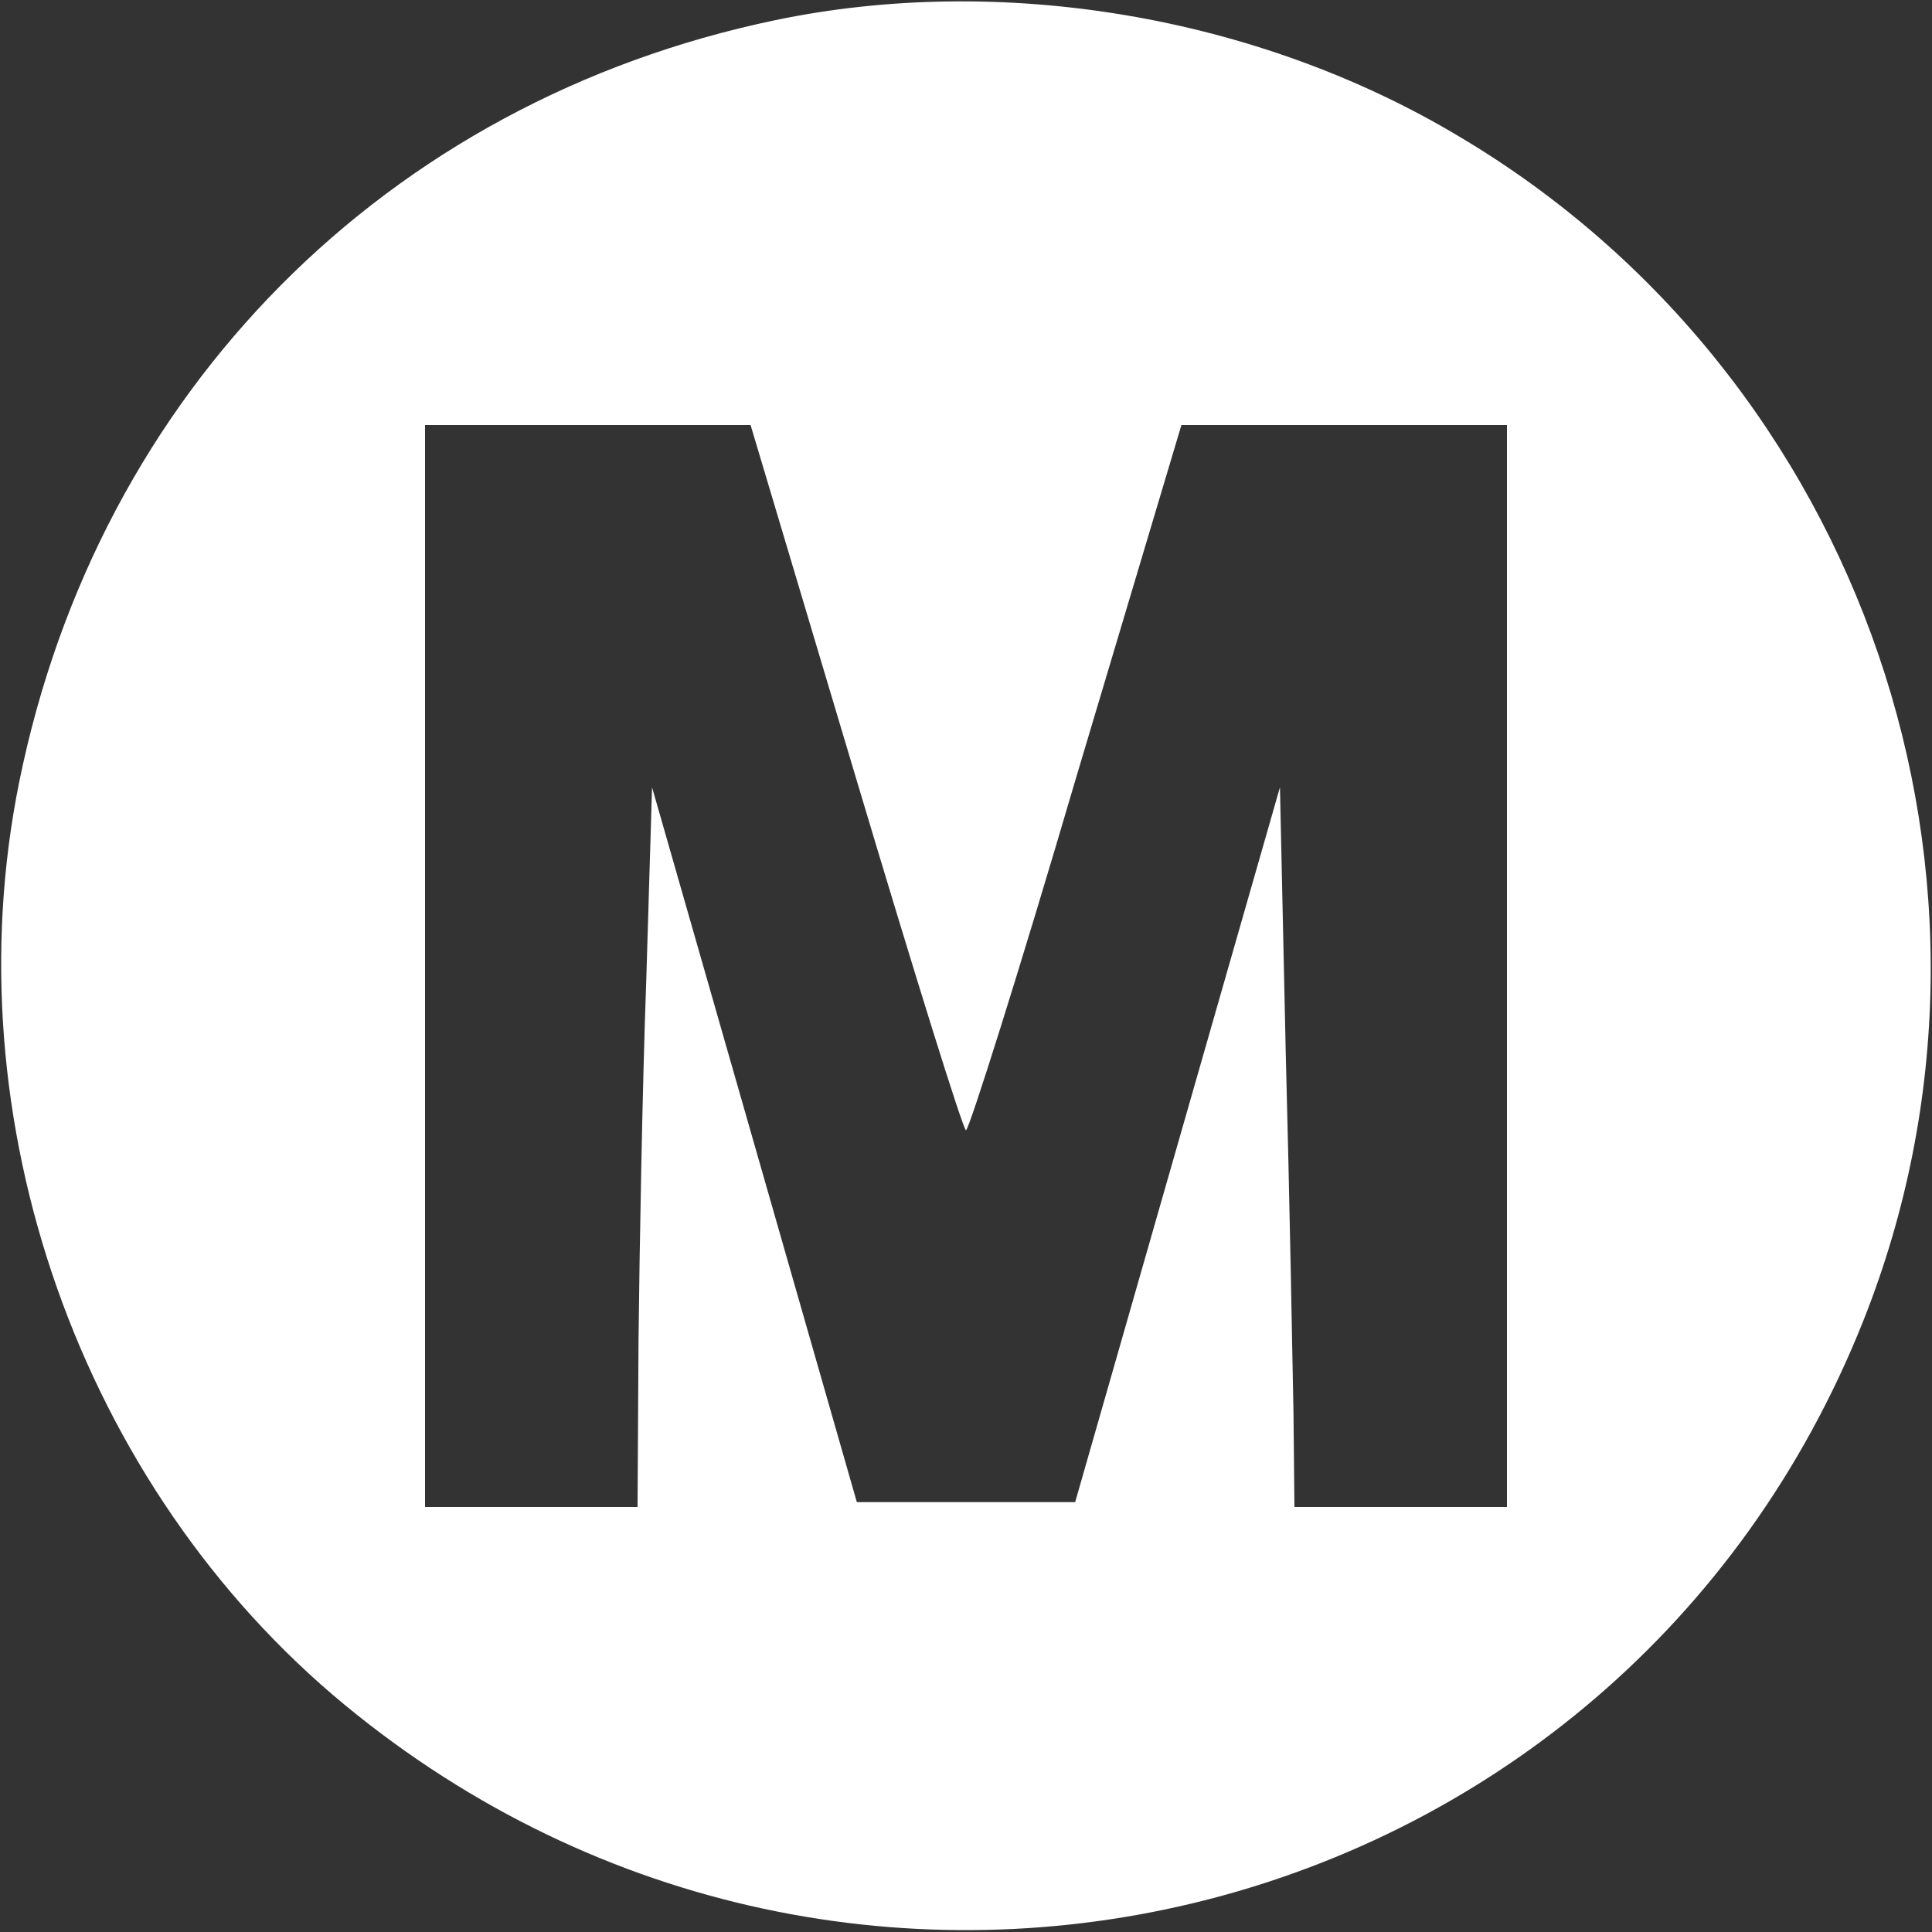 <?xml version="1.0" standalone="no"?>
<!DOCTYPE svg PUBLIC "-//W3C//DTD SVG 20010904//EN"
 "http://www.w3.org/TR/2001/REC-SVG-20010904/DTD/svg10.dtd">
<svg version="1.0" xmlns="http://www.w3.org/2000/svg"
 width="200pt" height="200pt" viewBox="0 0 200 200"
 preserveAspectRatio="xMidYMid meet" style="background-color: #A68D84;">

<rect x="0" y="0" width="200" height="200" fill="#333333" stroke="none"/>

<g transform="translate(0,200) scale(0.1,-0.1)"
fill="#fff" stroke="none">
<path fill="#fff" d="M802 1979 c-402 -84 -700 -384 -782 -788 -71 -350 63 -730 337 -956
529 -436 1320 -236 1572 398 180 453 1 977 -419 1226 -209 125 -474 169 -708
120z m84 -784 c60 -201 111 -365 114 -365 3 0 55 164 114 365 l109 365 169 0
168 0 0 -560 0 -560 -110 0 -110 0 -1 98 c-1 53 -4 221 -8 372 l-6 275 -106
-370 -106 -370 -113 0 -113 0 -106 370 -106 370 -6 -200 c-4 -110 -7 -278 -8
-372 l-1 -173 -110 0 -110 0 0 560 0 560 168 0 169 0 109 -365z"/>
</g>
</svg>

